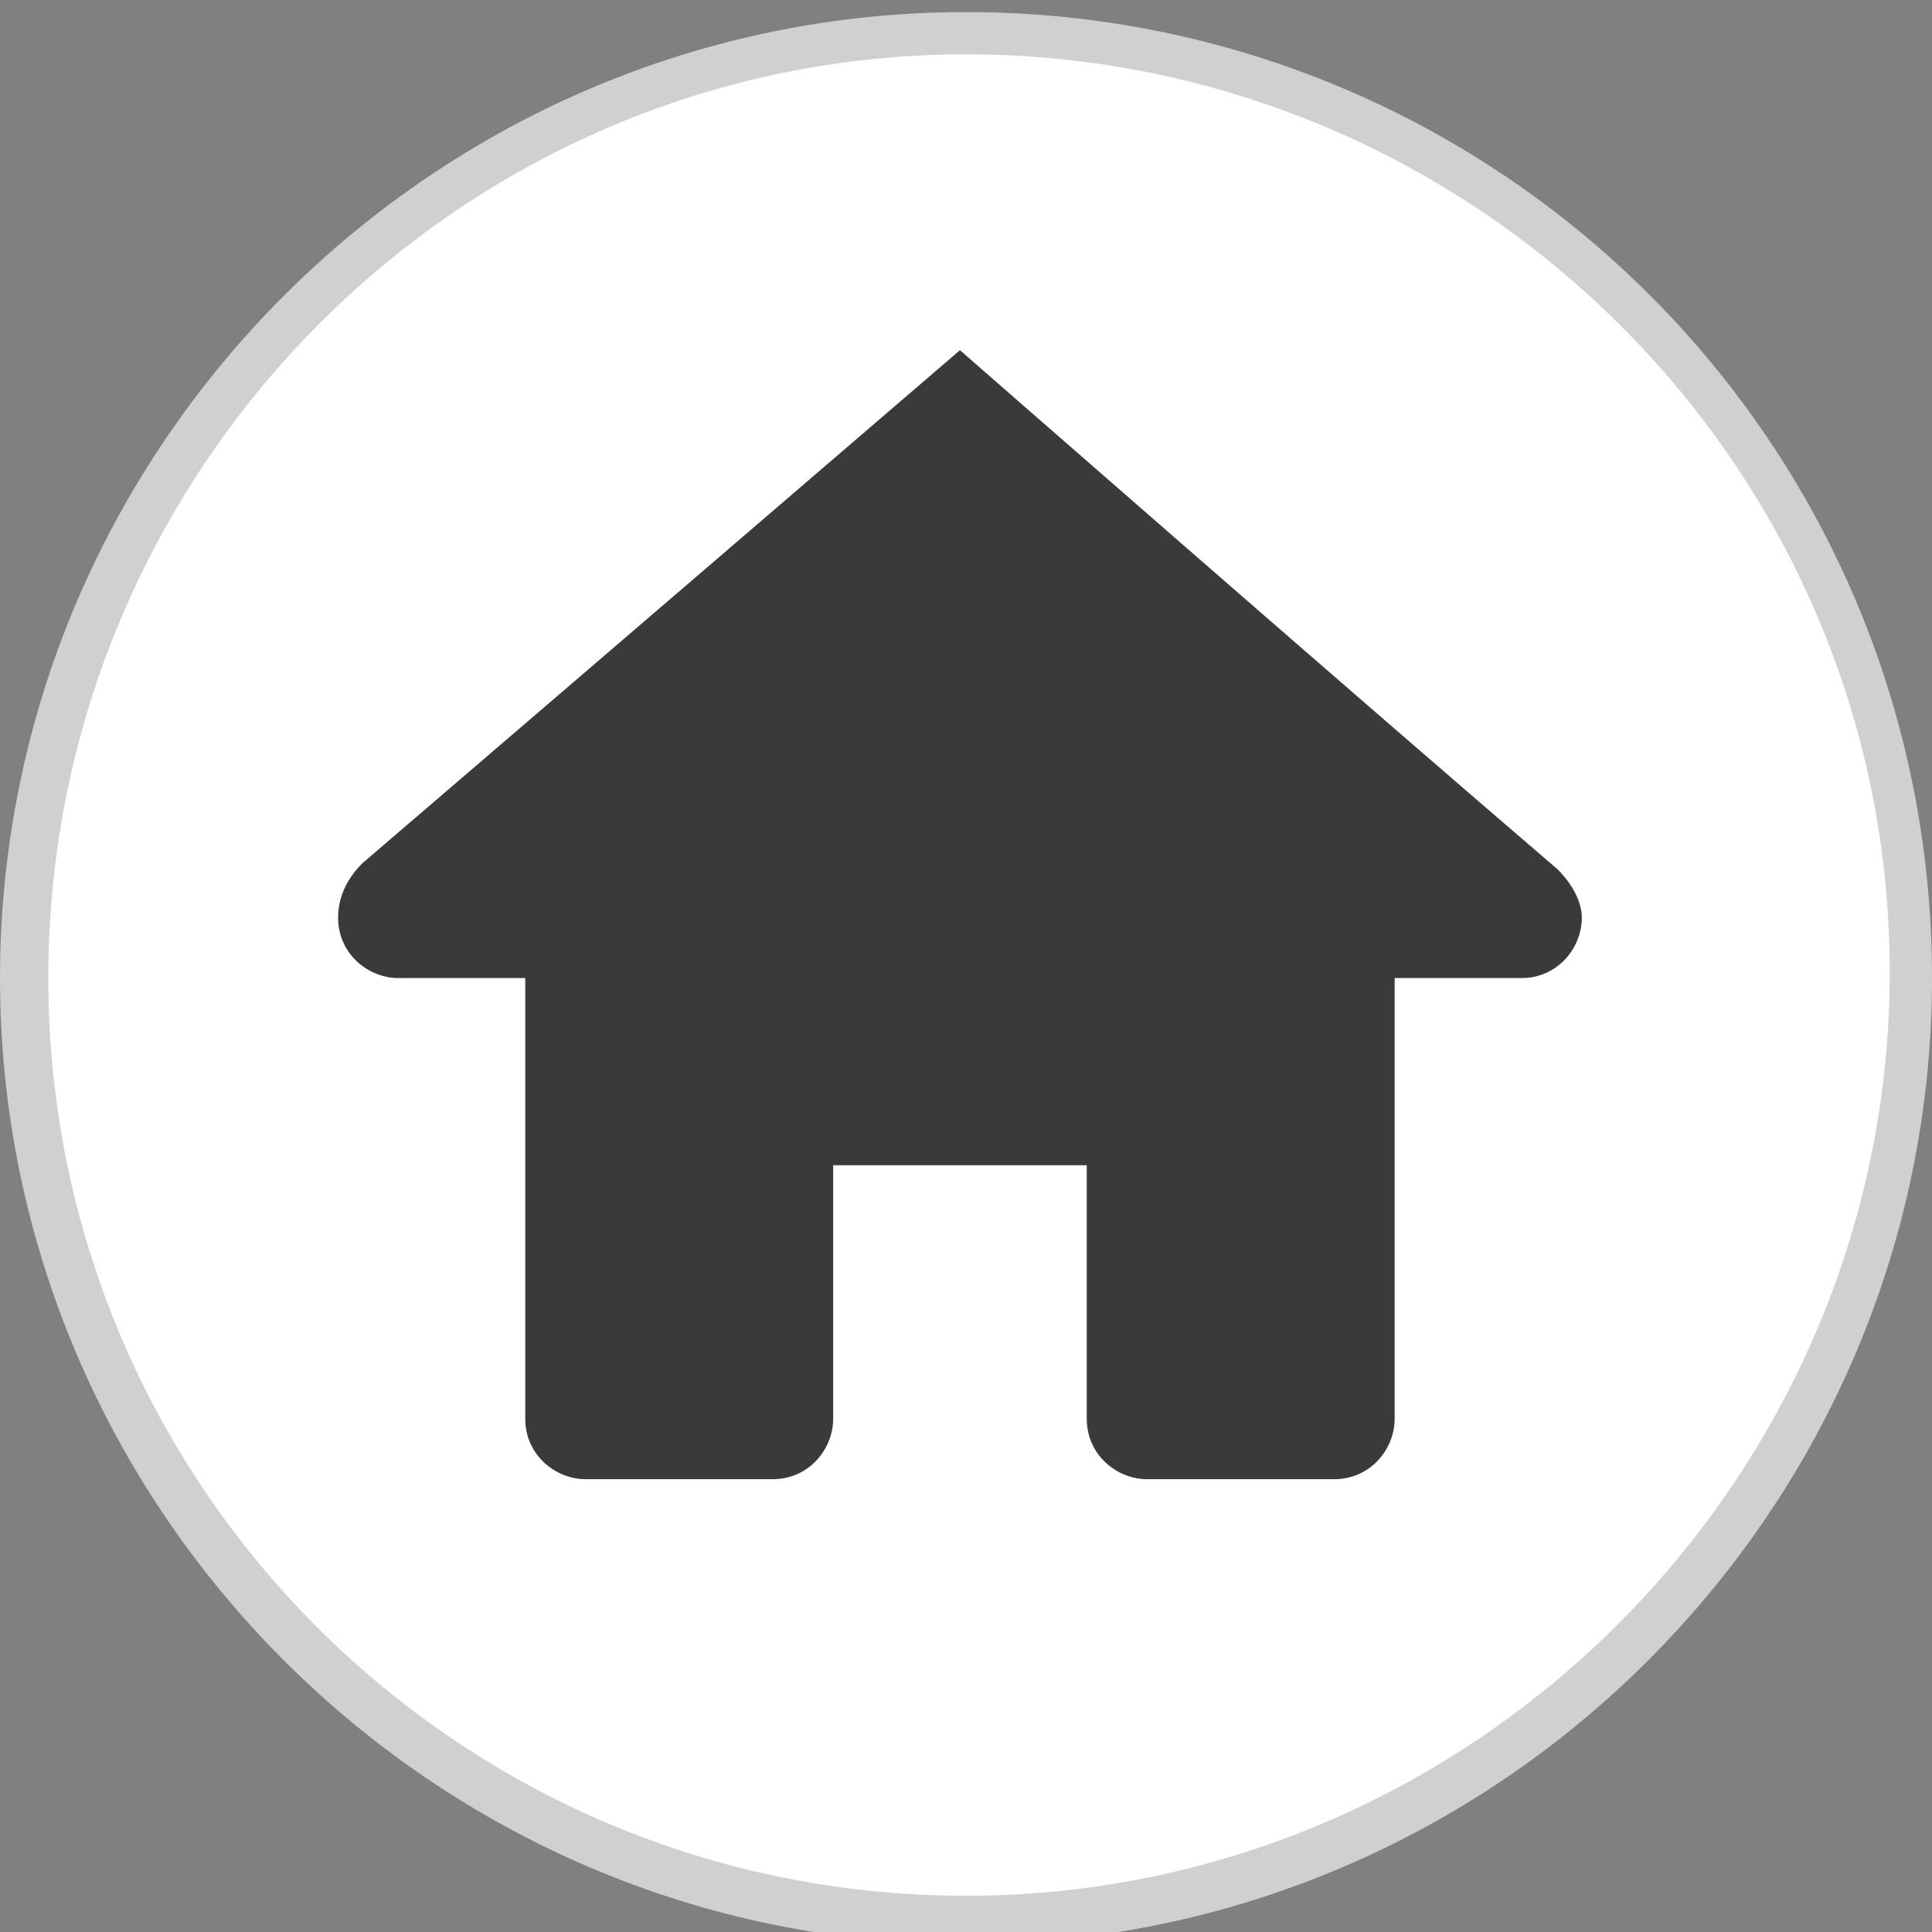 <?xml version="1.0" encoding="utf-8"?>
<!-- Generator: Adobe Illustrator 22.1.0, SVG Export Plug-In . SVG Version: 6.00 Build 0)  -->
<svg version="1.1" id="Layer_1" xmlns="http://www.w3.org/2000/svg" xmlns:xlink="http://www.w3.org/1999/xlink" x="0px" y="0px"
	 viewBox="0 0 32 32" style="enable-background:new 0 0 32 32;" xml:space="preserve">
<rect x="0" y="0" width="32" height="32" fill="#808080" stroke="none"/>
<style type="text/css">
	.st0{fill:#FFFFFF;}
	.st1{fill:#D1CFCF;}
	.st2{display:none;}
	.st3{display:inline;}
	.st4{fill:#3A3A3A;}
</style>
<g>
	<g>
		<path class="st0" d="M16,31.8c-8.6,0-15.6-7-15.6-15.6S7.4,0.6,16,0.6s15.6,7,15.6,15.6S24.6,31.8,16,31.8z"/>
		<path class="st1" d="M16,0.9c8.4,0,15.3,6.8,15.3,15.2S24.4,31.4,16,31.4S0.8,24.6,0.8,16.2S7.6,0.9,16,0.9 M16,0.2
			c-8.8,0-16,7.2-16,16s7.2,16,16,16s16-7.2,16-16C32,7.3,24.8,0.2,16,0.2L16,0.2z"/>
	</g>
</g>
<g id="style_4_1_" class="st2">
	<g class="st3">
		
			<rect x="21.4" y="17.5" transform="matrix(0.788 -0.616 0.616 0.788 -7.812 18.256)" class="st4" width="2.4" height="5.9"/>
		<path class="st4" d="M22.5,24.3l-3.6-4.6c0,0-2.4-0.6-4-2.7c-1.7-2.2-1.6-4.6-1.6-4.6L9.6,7.7c0,0-3.4,4.9,2,11.8
			S22.5,24.3,22.5,24.3z"/>
		<rect x="12.1" y="5.6" transform="matrix(0.788 -0.616 0.616 0.788 -2.449 10.006)" class="st4" width="2.4" height="5.9"/>
	</g>
</g>
<path class="st4" d="M15.9,5.8c0,0-6.4,5.5-9.9,8.5c-0.2,0.2-0.4,0.5-0.4,0.9c0,0.6,0.5,1,1,1h2.1v7.3c0,0.6,0.5,1,1,1h3.1
	c0.6,0,1-0.5,1-1v-4.2h4.2v4.2c0,0.6,0.5,1,1,1h3.1c0.6,0,1-0.5,1-1v-7.3h2.1c0.6,0,1-0.5,1-1c0-0.3-0.2-0.6-0.4-0.8
	C22.3,11.4,15.9,5.8,15.9,5.8z"/>
</svg>
